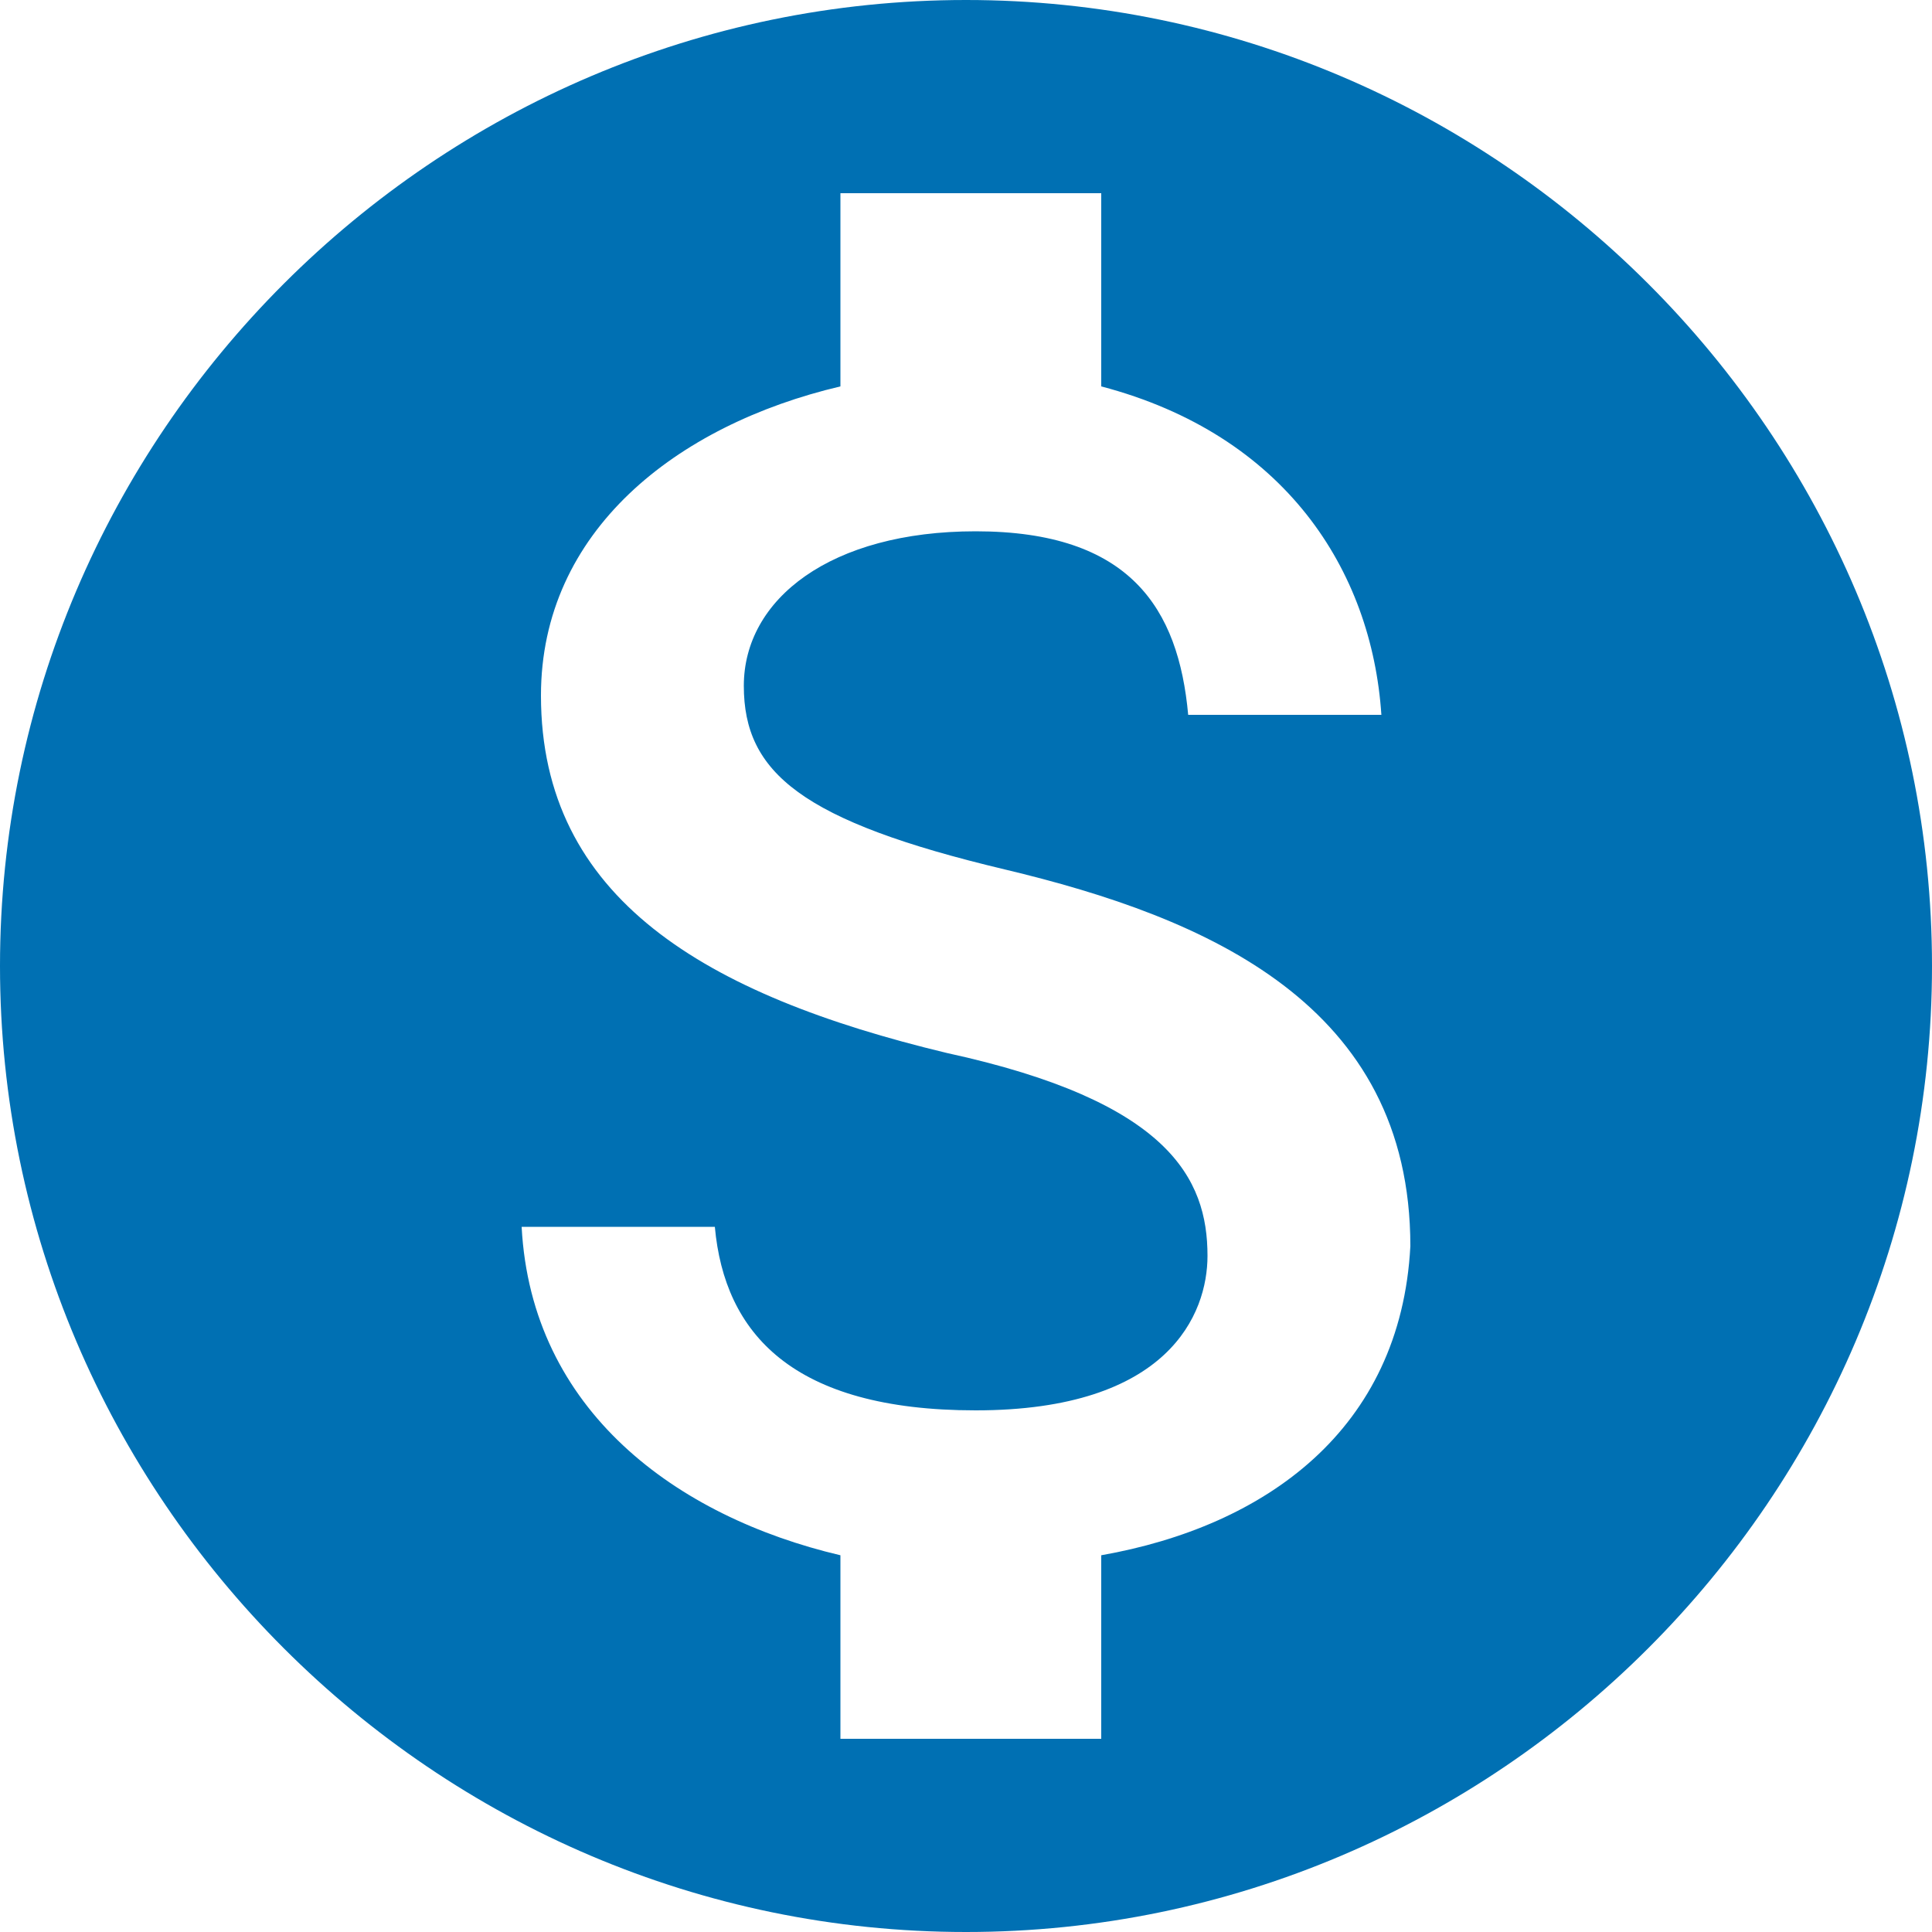 <?xml version="1.0" encoding="utf-8"?>
<!-- Generator: Adobe Illustrator 23.0.3, SVG Export Plug-In . SVG Version: 6.00 Build 0)  -->
<svg version="1.1" id="Capa_1" xmlns="http://www.w3.org/2000/svg" xmlns:xlink="http://www.w3.org/1999/xlink" x="0px" y="0px"
	 viewBox="0 0 20 20" style="enable-background:new 0 0 20 20;" xml:space="preserve">
<style type="text/css">
	.st0{fill:#0070B3;}
</style>
<g>
	<g>
		<path class="st0" d="M10,0C4.5,0,0,4.5,0,10s4.5,10,10,10s10-4.5,10-10S15.5,0,10,0z M11.4,16.1V18H8.7v-1.9
			c-1.7-0.4-3.2-1.5-3.3-3.4h2c0.1,1.1,0.8,1.9,2.7,1.9c2,0,2.4-1,2.4-1.6c0-0.8-0.4-1.6-2.7-2.1c-2.5-0.6-4.2-1.6-4.2-3.7
			c0-1.7,1.4-2.8,3.1-3.2V2h2.7v2c1.9,0.5,2.8,1.9,2.9,3.4h-2c-0.1-1.1-0.6-1.9-2.2-1.9c-1.5,0-2.4,0.7-2.4,1.6
			C7.7,8,8.3,8.5,10.4,9s4.2,1.4,4.2,3.9C14.5,14.8,13.1,15.8,11.4,16.1z"/>
	</g>
</g>
</svg>
